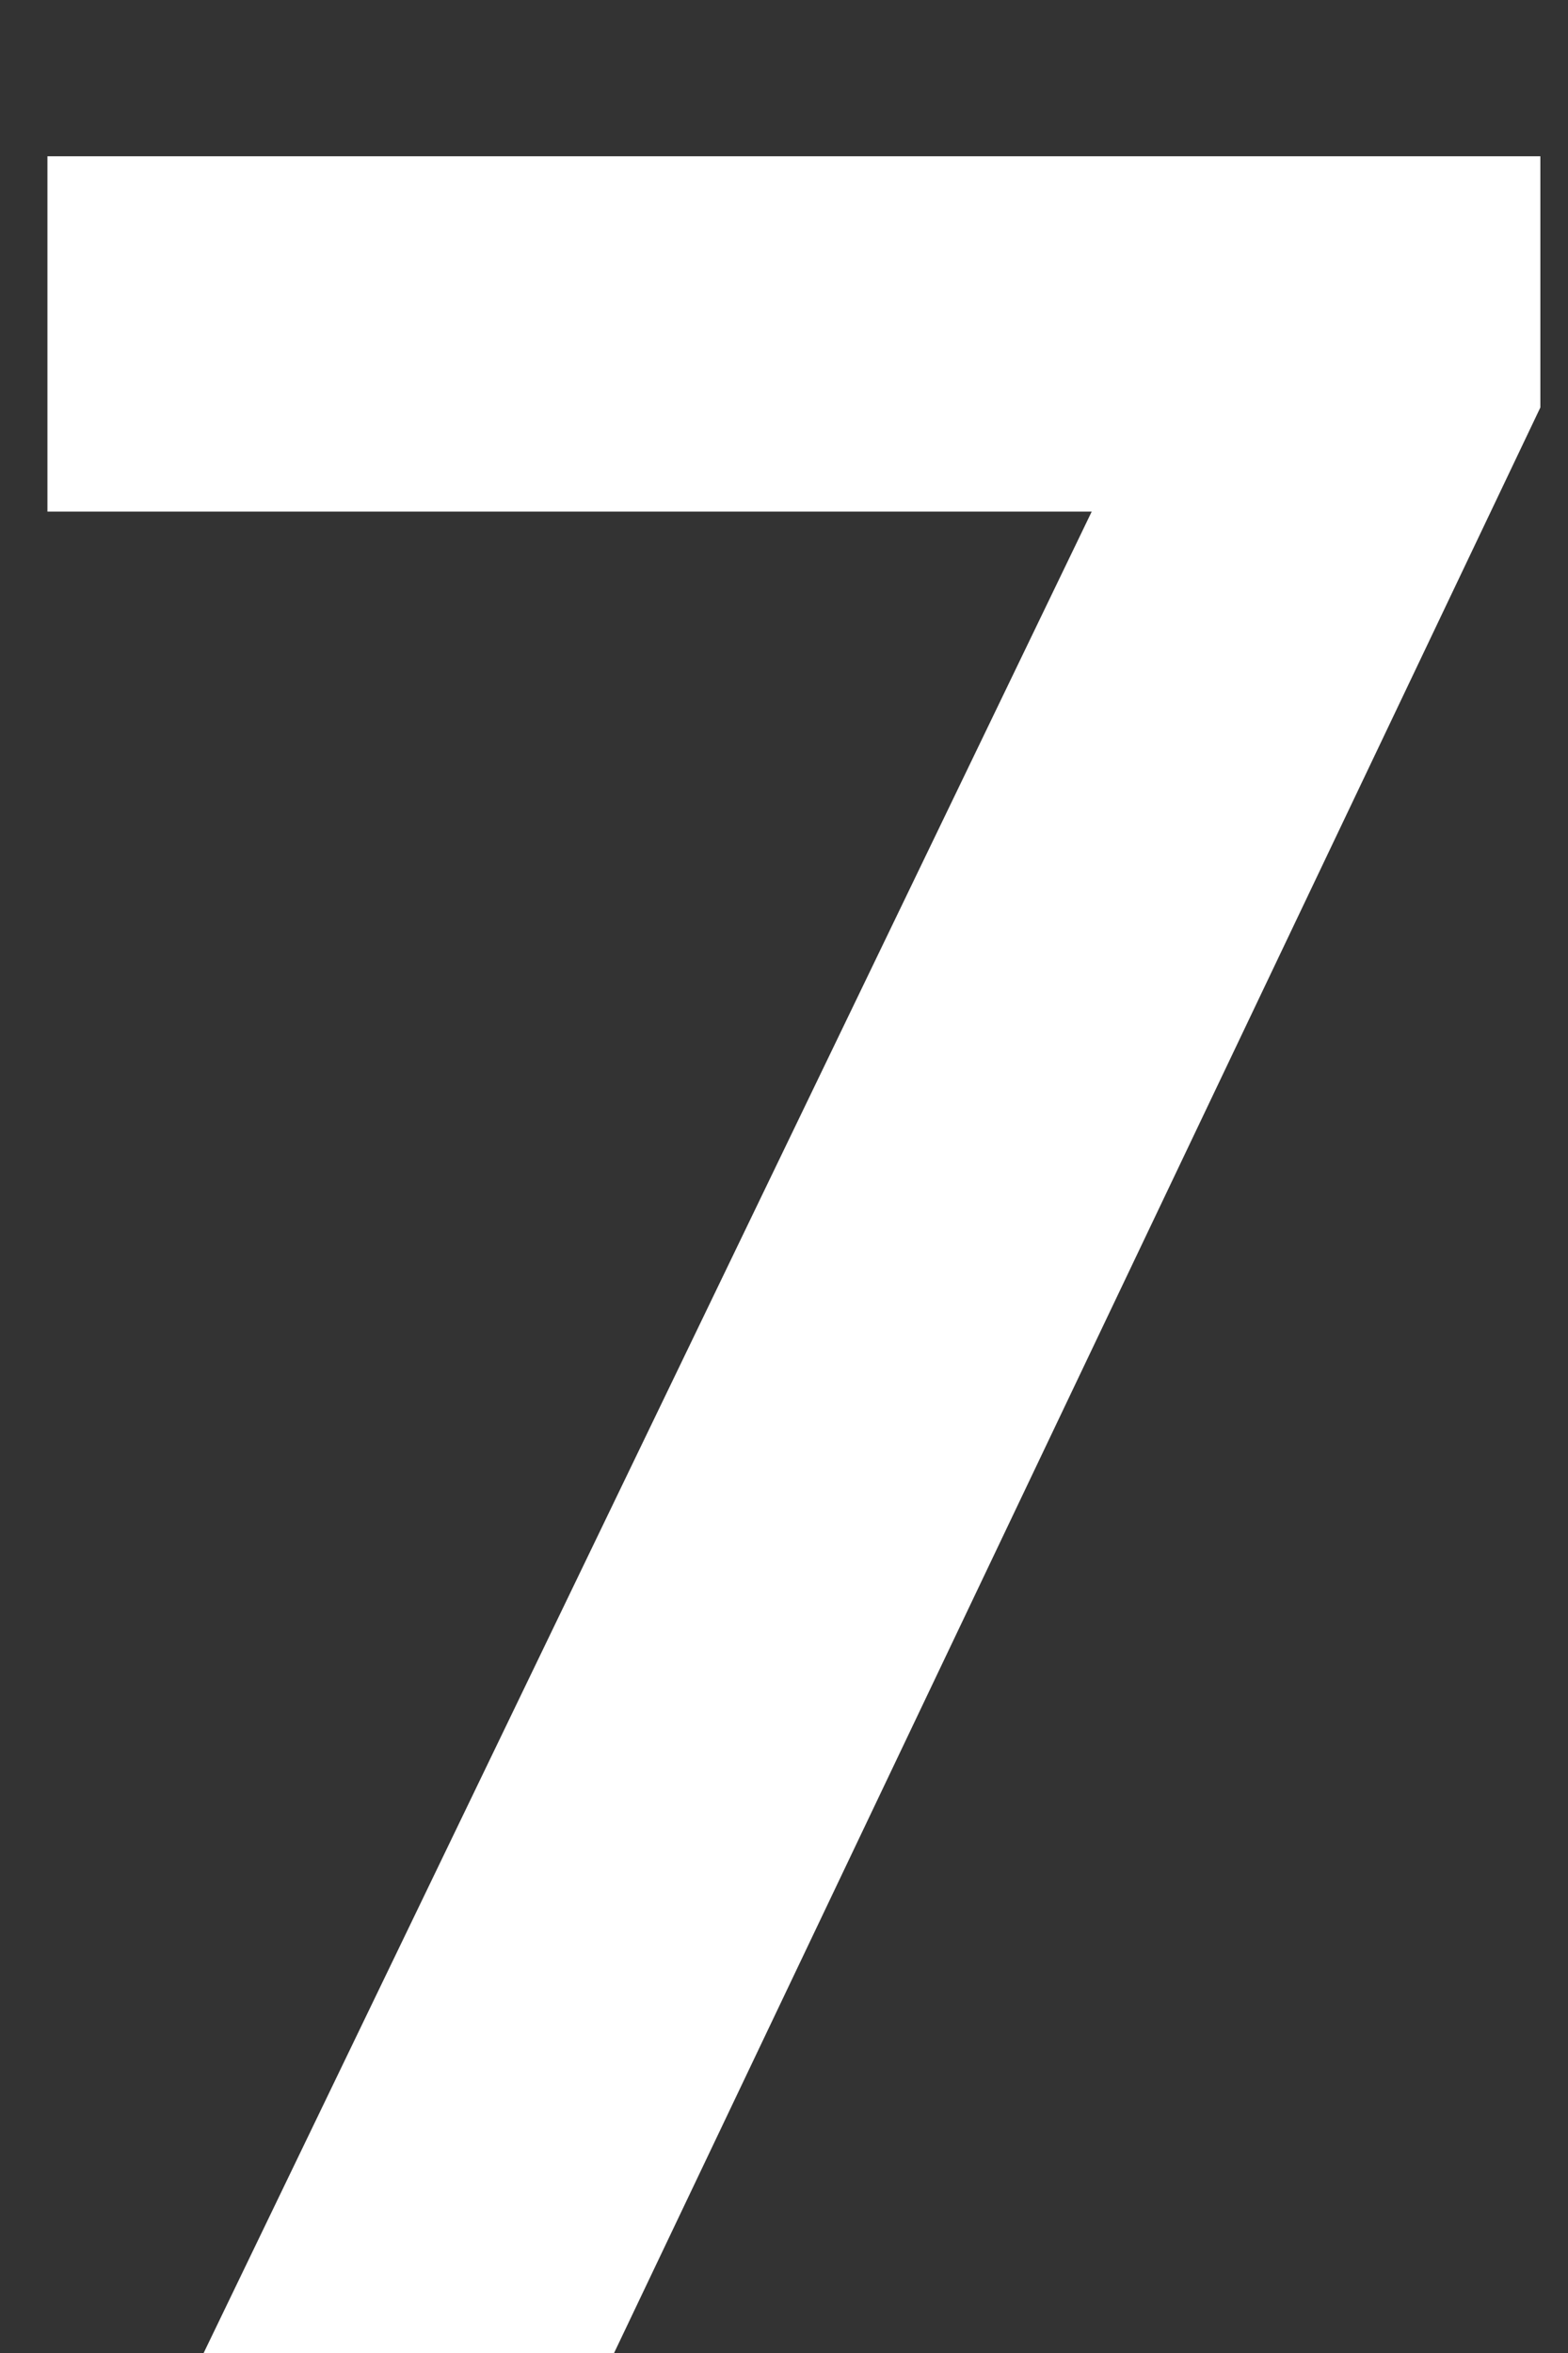 <svg width="8" height="12" viewBox="0 0 8 12" fill="none" xmlns="http://www.w3.org/2000/svg">
<rect x="0" y="0" width="8" height="12" fill="#333333" stroke="none"/>
<path d="M0.242 0.797H7.859V2.078L3.133 12H1.039L5.57 2.609H0.242V0.797Z" fill="white"/>
</svg>
